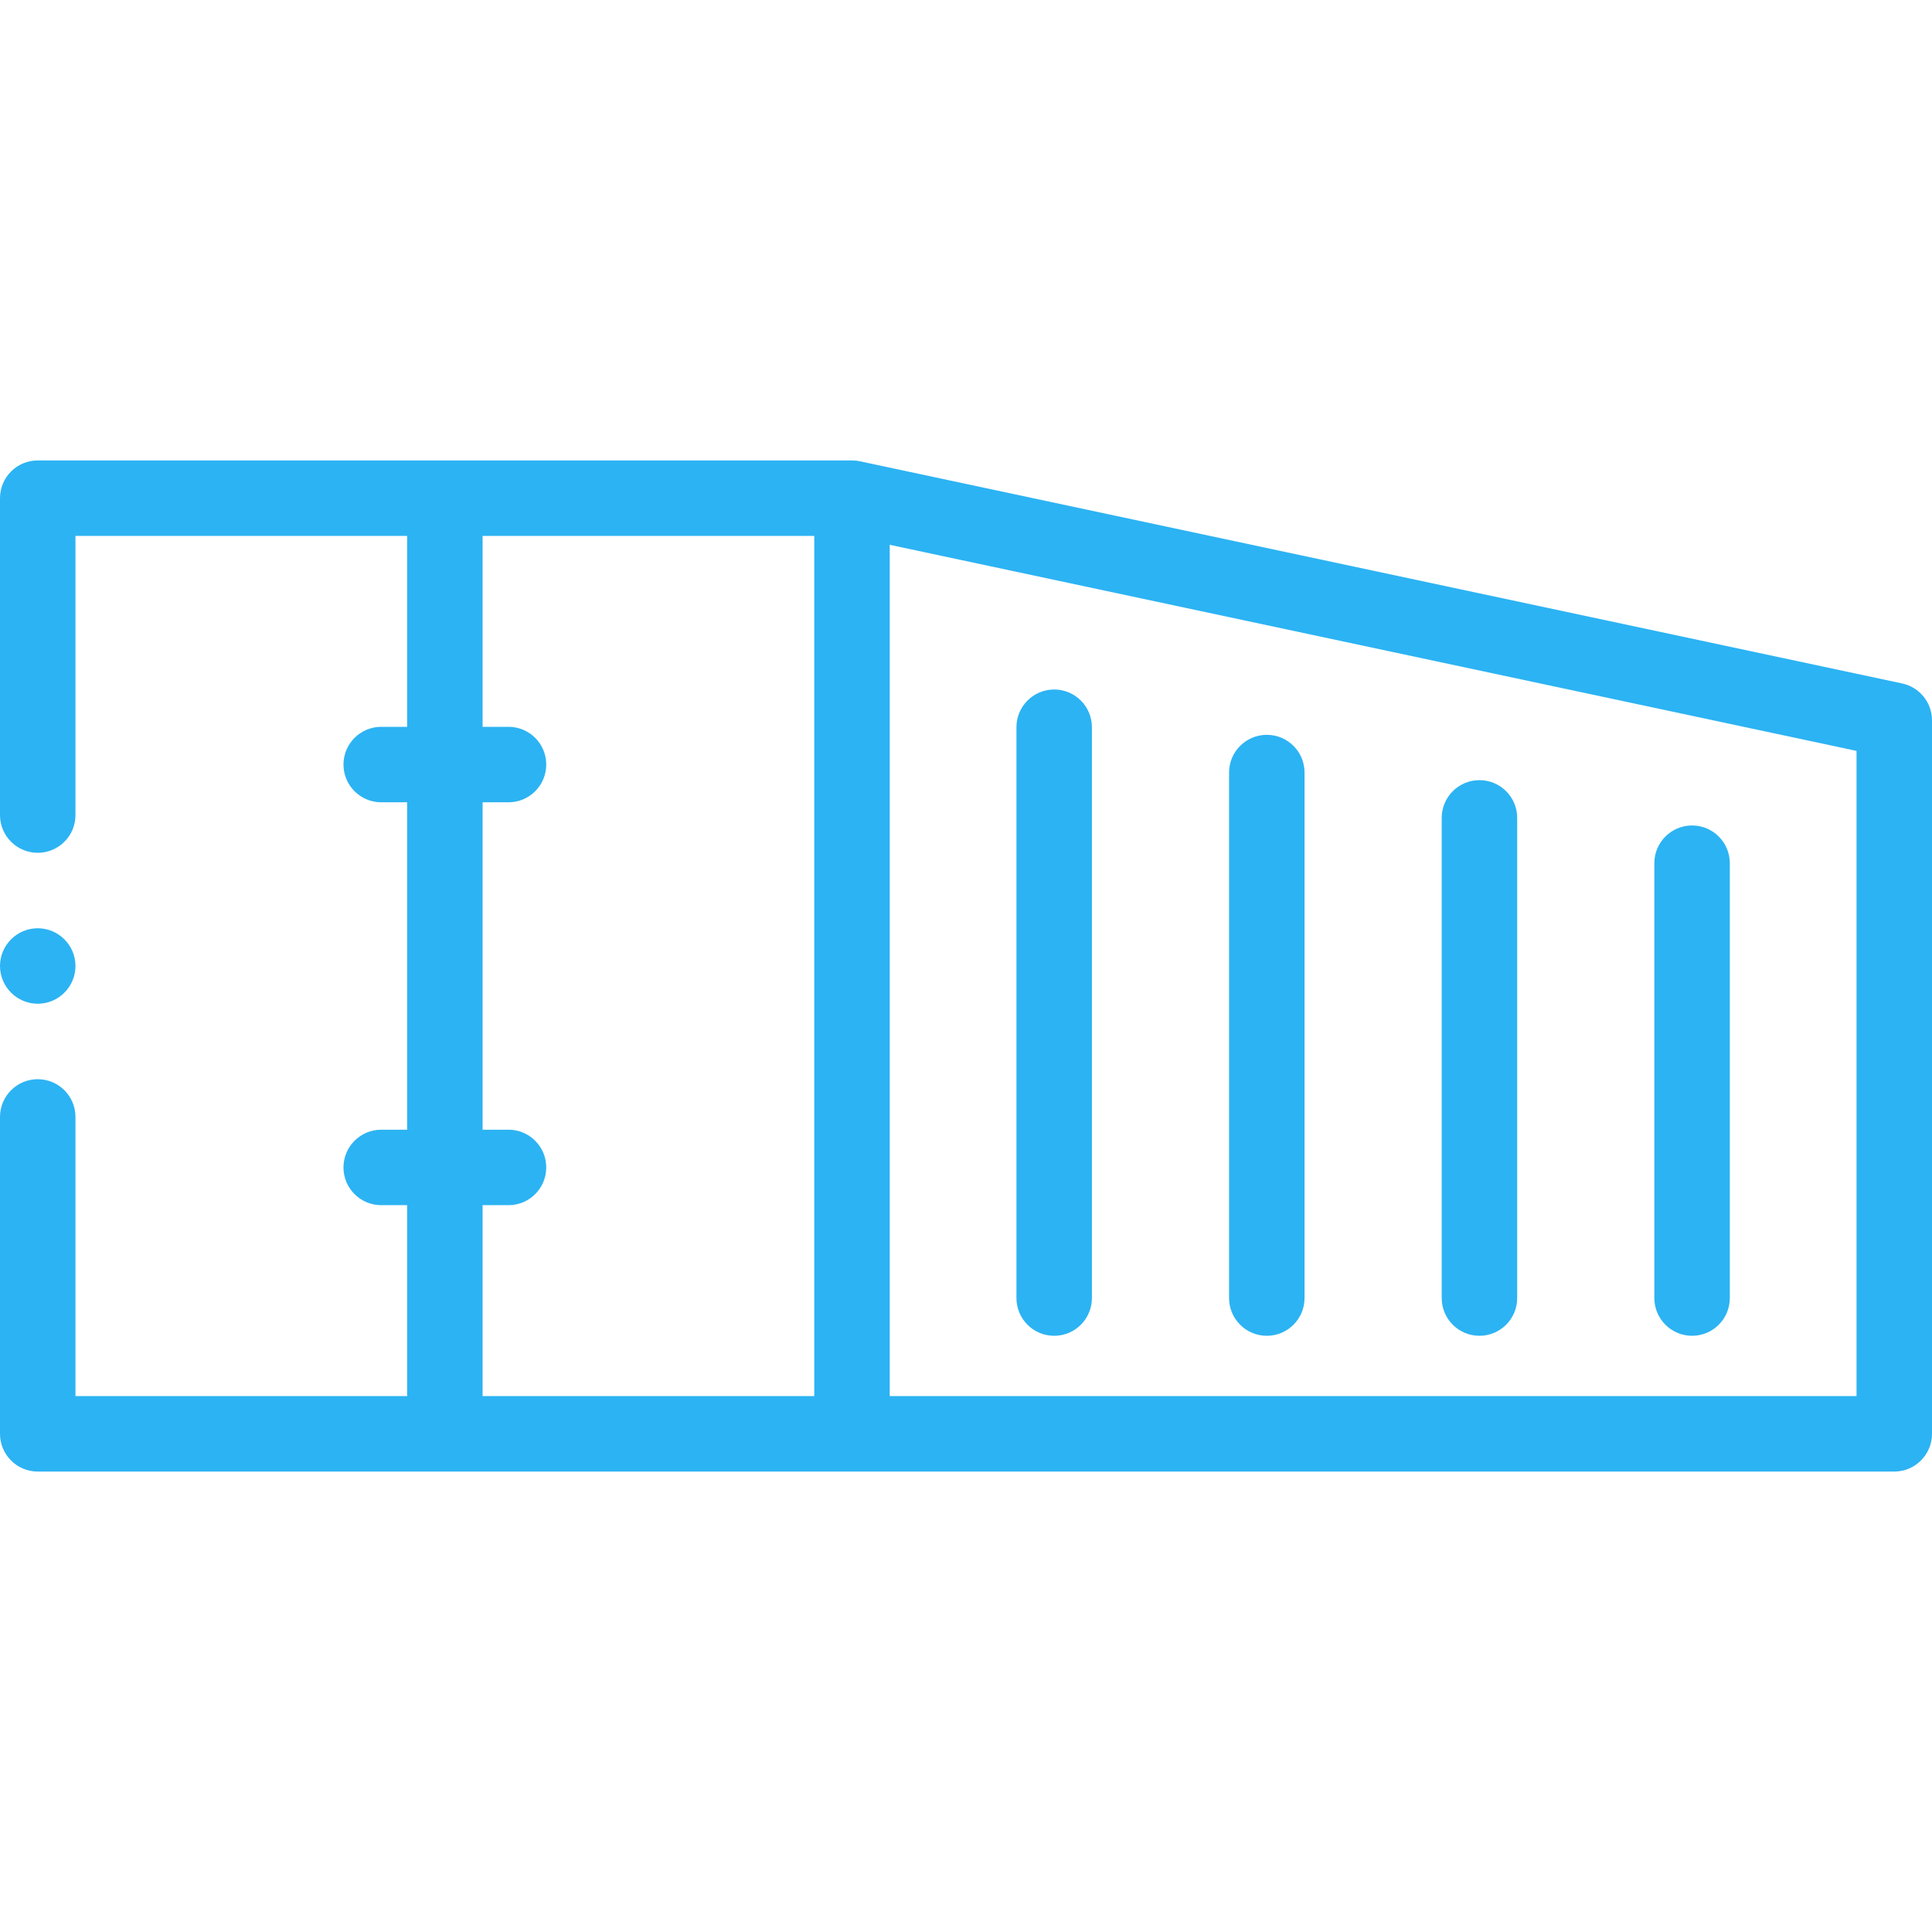 <?xml version="1.0"?>
<svg xmlns="http://www.w3.org/2000/svg" xmlns:xlink="http://www.w3.org/1999/xlink" version="1.1" id="Capa_1" x="0px" y="0px" viewBox="0 0 512.001 512.001" style="enable-background:new 0 0 512.001 512.001;" xml:space="preserve" width="512px" height="512px" class=""><g><g>
	<path d="M504.086,181.122l-276.215-58.879c-0.004-0.001-0.009-0.001-0.013-0.002   c-0.354-0.074-0.715-0.132-1.082-0.168c-0.068-0.007-0.136-0.005-0.204-0.01c-0.26-0.021-0.52-0.04-0.785-0.04H10   c-5.523,0-10,4.478-10,10v83.978c0,5.522,4.477,10,10,10c5.523,0,10-4.478,10-10v-73.978h87.894v50.593h-6.867   c-5.523,0-10,4.478-10,10c0,5.522,4.477,10,10,10h6.867v86.77h-6.867c-5.523,0-10,4.477-10,10c0,5.522,4.477,10,10,10h6.867v50.593   H20V296c0-5.522-4.477-10-10-10c-5.523,0-10,4.478-10,10v83.978c0,5.522,4.477,10,10,10h215.786h276.215c5.523,0,10-4.478,10-10   V190.902C512.001,186.182,508.702,182.106,504.086,181.122z M127.894,319.385h6.867c5.523,0,10-4.478,10-10c0-5.523-4.477-10-10-10   h-6.867v-86.77h6.867c5.523,0,10-4.478,10-10c0-5.522-4.477-10-10-10h-6.867v-50.593h87.893v227.955h-87.893V319.385z    M492.001,369.978H235.786V144.379l256.215,54.615V369.978z" data-original="#000000" class="active-path" data-old_color="#000000" fill="#2CB3F3"/>
	<path d="M392.069,353.999c5.523,0,10-4.478,10-10V216.748c0-5.523-4.477-10-10-10   c-5.523,0-10,4.477-10,10v127.251C382.069,349.521,386.546,353.999,392.069,353.999z" data-original="#000000" class="active-path" data-old_color="#000000" fill="#2CB3F3"/>
	<path d="M448.419,353.999c5.523,0,10-4.478,10-10V228.759c0-5.522-4.477-10-10-10   c-5.523,0-10,4.478-10,10v115.239C438.419,349.521,442.896,353.999,448.419,353.999z" data-original="#000000" class="active-path" data-old_color="#000000" fill="#2CB3F3"/>
	<path d="M335.718,353.999c5.523,0,10-4.478,10-10V204.736c0-5.523-4.477-10-10-10   c-5.523,0-10,4.477-10,10v139.263C325.718,349.521,330.195,353.999,335.718,353.999z" data-original="#000000" class="active-path" data-old_color="#000000" fill="#2CB3F3"/>
	<path d="M279.368,353.999c5.523,0,10-4.478,10-10V192.724c0-5.522-4.477-10-10-10   c-5.523,0-10,4.478-10,10v151.274C269.368,349.521,273.845,353.999,279.368,353.999z" data-original="#000000" class="active-path" data-old_color="#000000" fill="#2CB3F3"/>
	<path d="M10,266c5.508,0,10.001-4.493,10.001-10c0-5.508-4.493-10-10.001-10   s-10,4.492-10,10C0,261.507,4.492,266,10,266z" data-original="#000000" class="active-path" data-old_color="#000000" fill="#2CB3F3"/>
</g></g> </svg>
